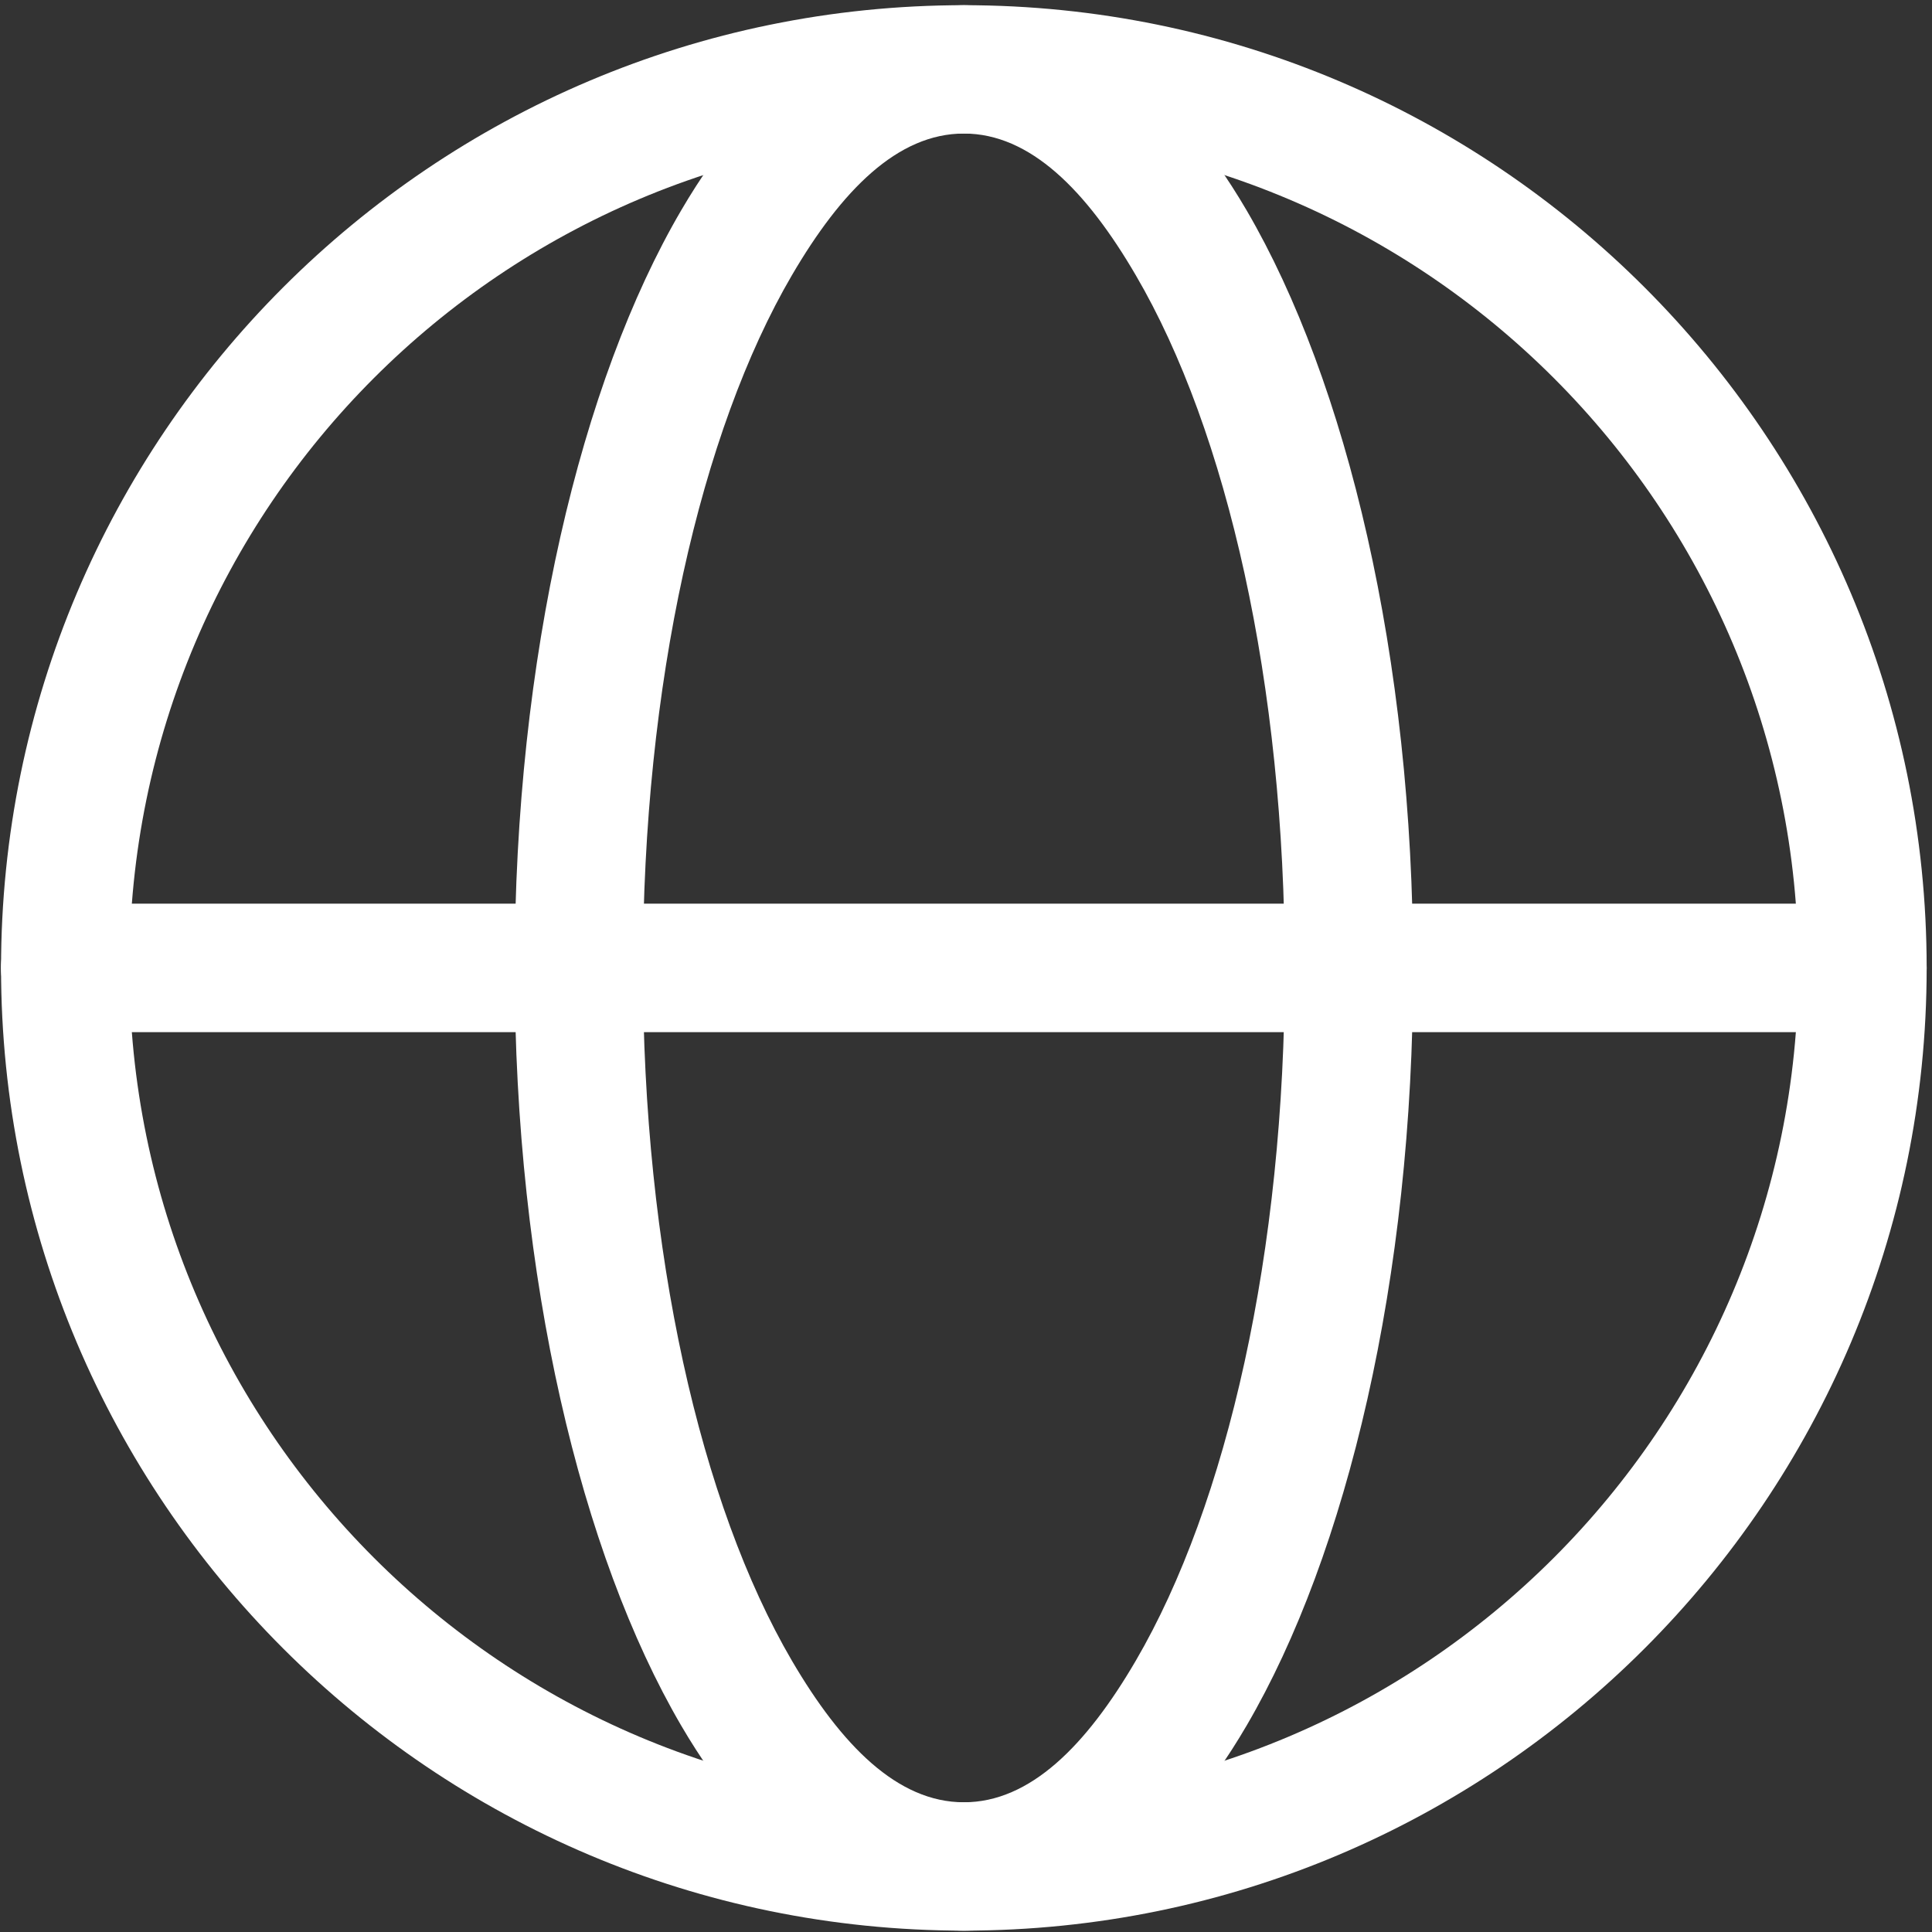 <?xml version="1.0" encoding="UTF-8"?> <svg xmlns="http://www.w3.org/2000/svg" width="140" height="140" viewBox="0 0 140 140" fill="none"><rect x="0" y="0" width="140" height="140" fill="#333333" stroke="none"/> <path fill-rule="evenodd" clip-rule="evenodd" d="M69.849 9.677C103.218 9.677 130.312 36.768 130.312 70.142C130.312 103.509 103.218 130.6 69.849 130.6C36.471 130.6 9.377 103.509 9.377 70.142C9.377 36.768 36.471 9.677 69.849 9.677ZM69.849 0.377C31.338 0.377 0.076 31.636 0.076 70.142C0.076 108.641 31.338 139.9 69.849 139.9C108.351 139.9 139.613 108.641 139.613 70.142C139.613 31.636 108.351 0.377 69.849 0.377Z" fill="white"></path> <path fill-rule="evenodd" clip-rule="evenodd" d="M69.848 9.677C74.646 9.677 78.713 13.79 82.306 19.949C88.924 31.263 93.1 49.552 93.1 70.142C93.1 90.733 88.916 109.014 82.306 120.336C78.713 126.494 74.646 130.6 69.848 130.6C65.042 130.6 60.983 126.487 57.382 120.336C50.764 109.014 46.588 90.733 46.588 70.142C46.588 49.552 50.772 31.263 57.382 19.949C60.983 13.79 65.042 9.677 69.848 9.677ZM69.848 0.377C62.32 0.377 54.995 5.595 49.356 15.252C42.109 27.639 37.295 47.6 37.295 70.142C37.295 92.677 42.116 112.638 49.356 125.032C55.002 134.69 62.32 139.908 69.848 139.908C77.376 139.908 84.701 134.69 90.34 125.032C97.58 112.645 102.401 92.677 102.401 70.142C102.401 47.6 97.572 27.639 90.34 15.252C84.694 5.595 77.368 0.377 69.848 0.377Z" fill="white"></path> <path fill-rule="evenodd" clip-rule="evenodd" d="M4.727 74.792H134.962C137.529 74.792 139.613 72.708 139.613 70.142C139.613 67.576 137.529 65.484 134.962 65.484H4.727C2.16 65.484 0.068 67.568 0.068 70.142C0.076 72.708 2.16 74.792 4.727 74.792Z" fill="white"></path> </svg> 